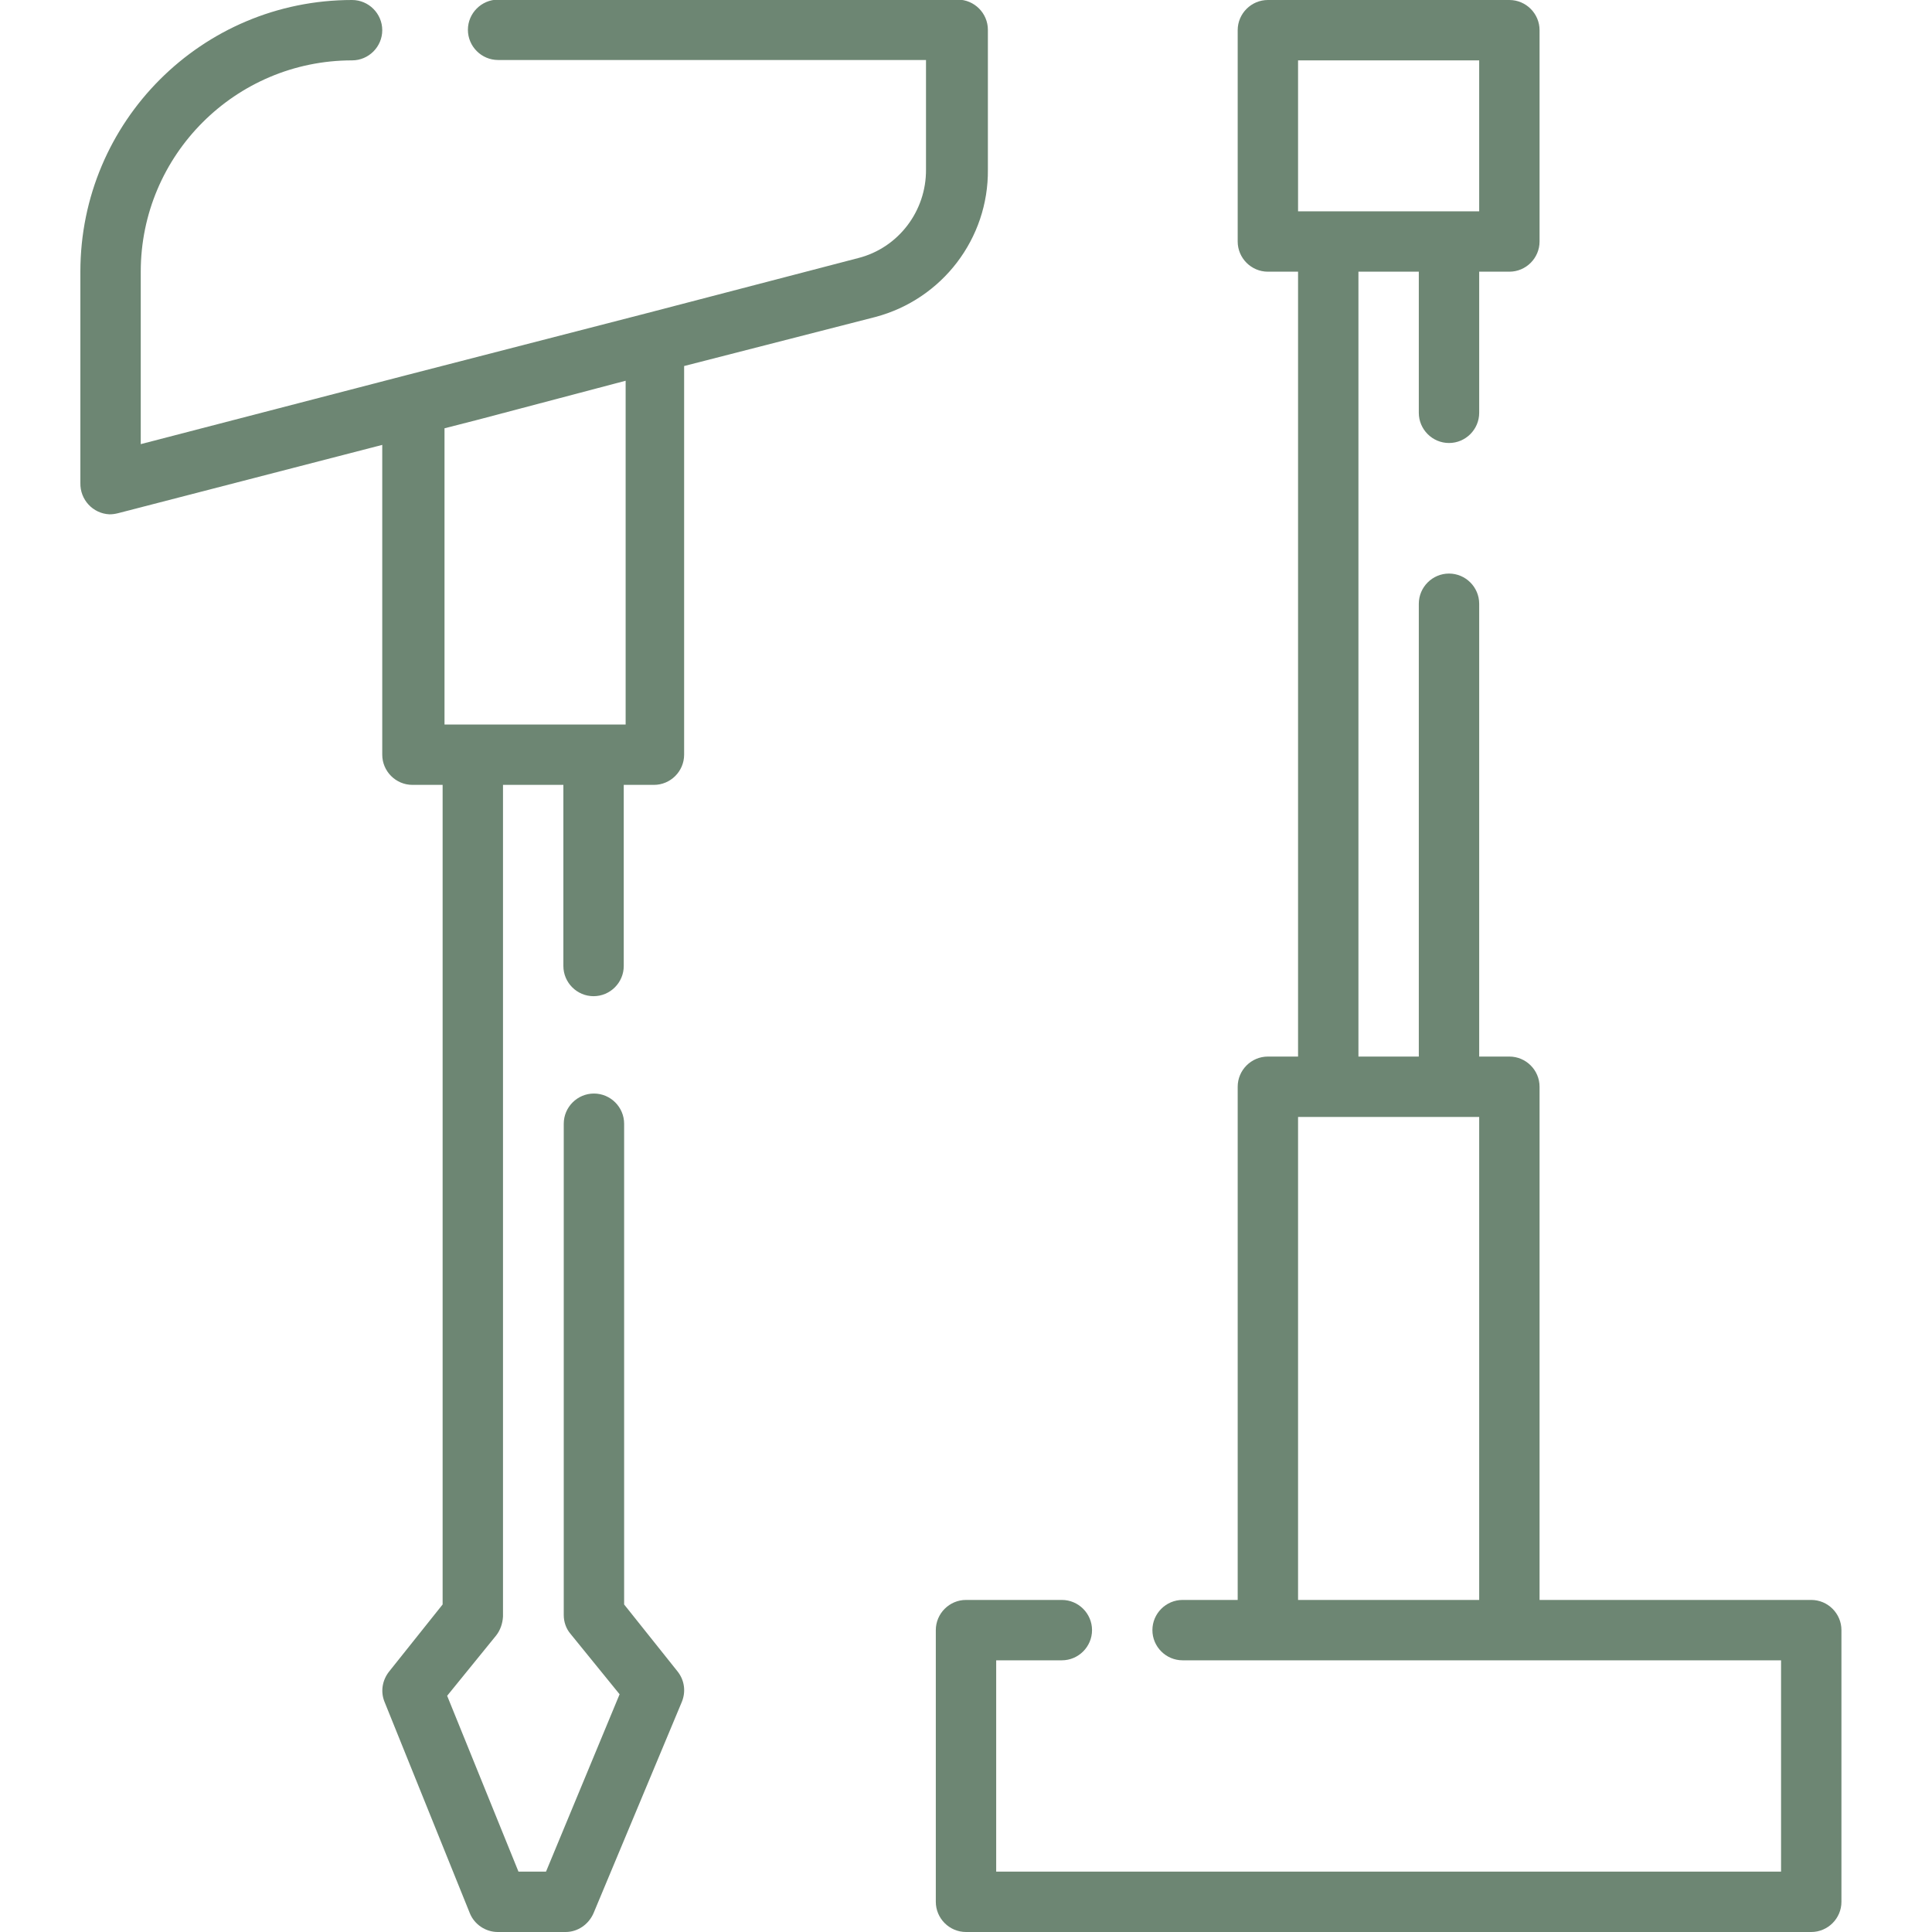<?xml version="1.0" encoding="UTF-8"?> <!-- Generator: Adobe Illustrator 24.1.2, SVG Export Plug-In . SVG Version: 6.00 Build 0) --> <svg xmlns="http://www.w3.org/2000/svg" xmlns:xlink="http://www.w3.org/1999/xlink" version="1.1" id="Layer_1_copy" x="0px" y="0px" viewBox="0 0 512 512" style="enable-background:new 0 0 512 512;" xml:space="preserve"> <style type="text/css"> .st0{fill:#6D8673;} </style> <path class="st0" d="M480,424h-72V288c0-4.4-3.6-8-8-8h-8V160c0-4.4-3.6-8-8-8s-8,3.6-8,8v120h-16V72h16v37.4c0,4.4,3.6,8,8,8 s8-3.6,8-8V72h8c4.4,0,8-3.6,8-8V8c0-4.4-3.6-8-8-8h-64c-4.4,0-8,3.6-8,8v56c0,4.4,3.6,8,8,8h8v208h-8c-4.4,0-8,3.6-8,8v136h-14.6 c-4.4,0-8,3.6-8,8s3.6,8,8,8H472v56H264v-56h17.4c4.4,0,8-3.6,8-8s-3.6-8-8-8H256c-4.4,0-8,3.6-8,8v72c0,4.4,3.6,8,8,8h224 c4.4,0,8-3.6,8-8v-72C488,427.6,484.4,424,480,424z M344,16h48v40h-48V16z M344,424V296h48v128H344z"></path> <path class="st0" d="M261.8,44.9v-37c0-4.4-3.6-8-8-8H132c-4.4,0-8,3.6-8,8s3.6,8,8,8h113.4v29c0.1,11-7.3,20.8-18,23.5l-56,14.6 l0,0l-64,16.5l0,0l-70.1,18.2V72c0-30.9,25.1-56,56-56c4.4,0,8-3.6,8-8s-3.6-8-8-8c-39.8,0-72,32.2-72,72v56 c-0.1,4.4,3.3,8.1,7.7,8.3c0.8,0,1.5-0.1,2.3-0.3l70-18.1V200c0,4.4,3.6,8,8,8h8v217.2L103.1,443c-1.8,2.3-2.3,5.3-1.2,8l22.6,56 c1.2,3,4.2,5,7.4,5h18c3.2,0,6.1-2,7.4-5l23.4-56c1.1-2.7,0.7-5.7-1.1-8l-14.2-17.8V297.8c0-4.4-3.6-8-8-8s-8,3.6-8,8V428 c0,1.8,0.6,3.6,1.8,5l13,16l-19.5,47h-7.3l-18.9-46.6l13-16c1.1-1.4,1.7-3.2,1.8-5V208h16v48c0,4.4,3.6,8,8,8s8-3.6,8-8v-48h8 c4.4,0,8-3.6,8-8V97L232,84C249.7,79.3,262,63.2,261.8,44.9z M165.8,100.9V192h-48v-78.5l8.6-2.2L165.8,100.9z"></path> </svg> 